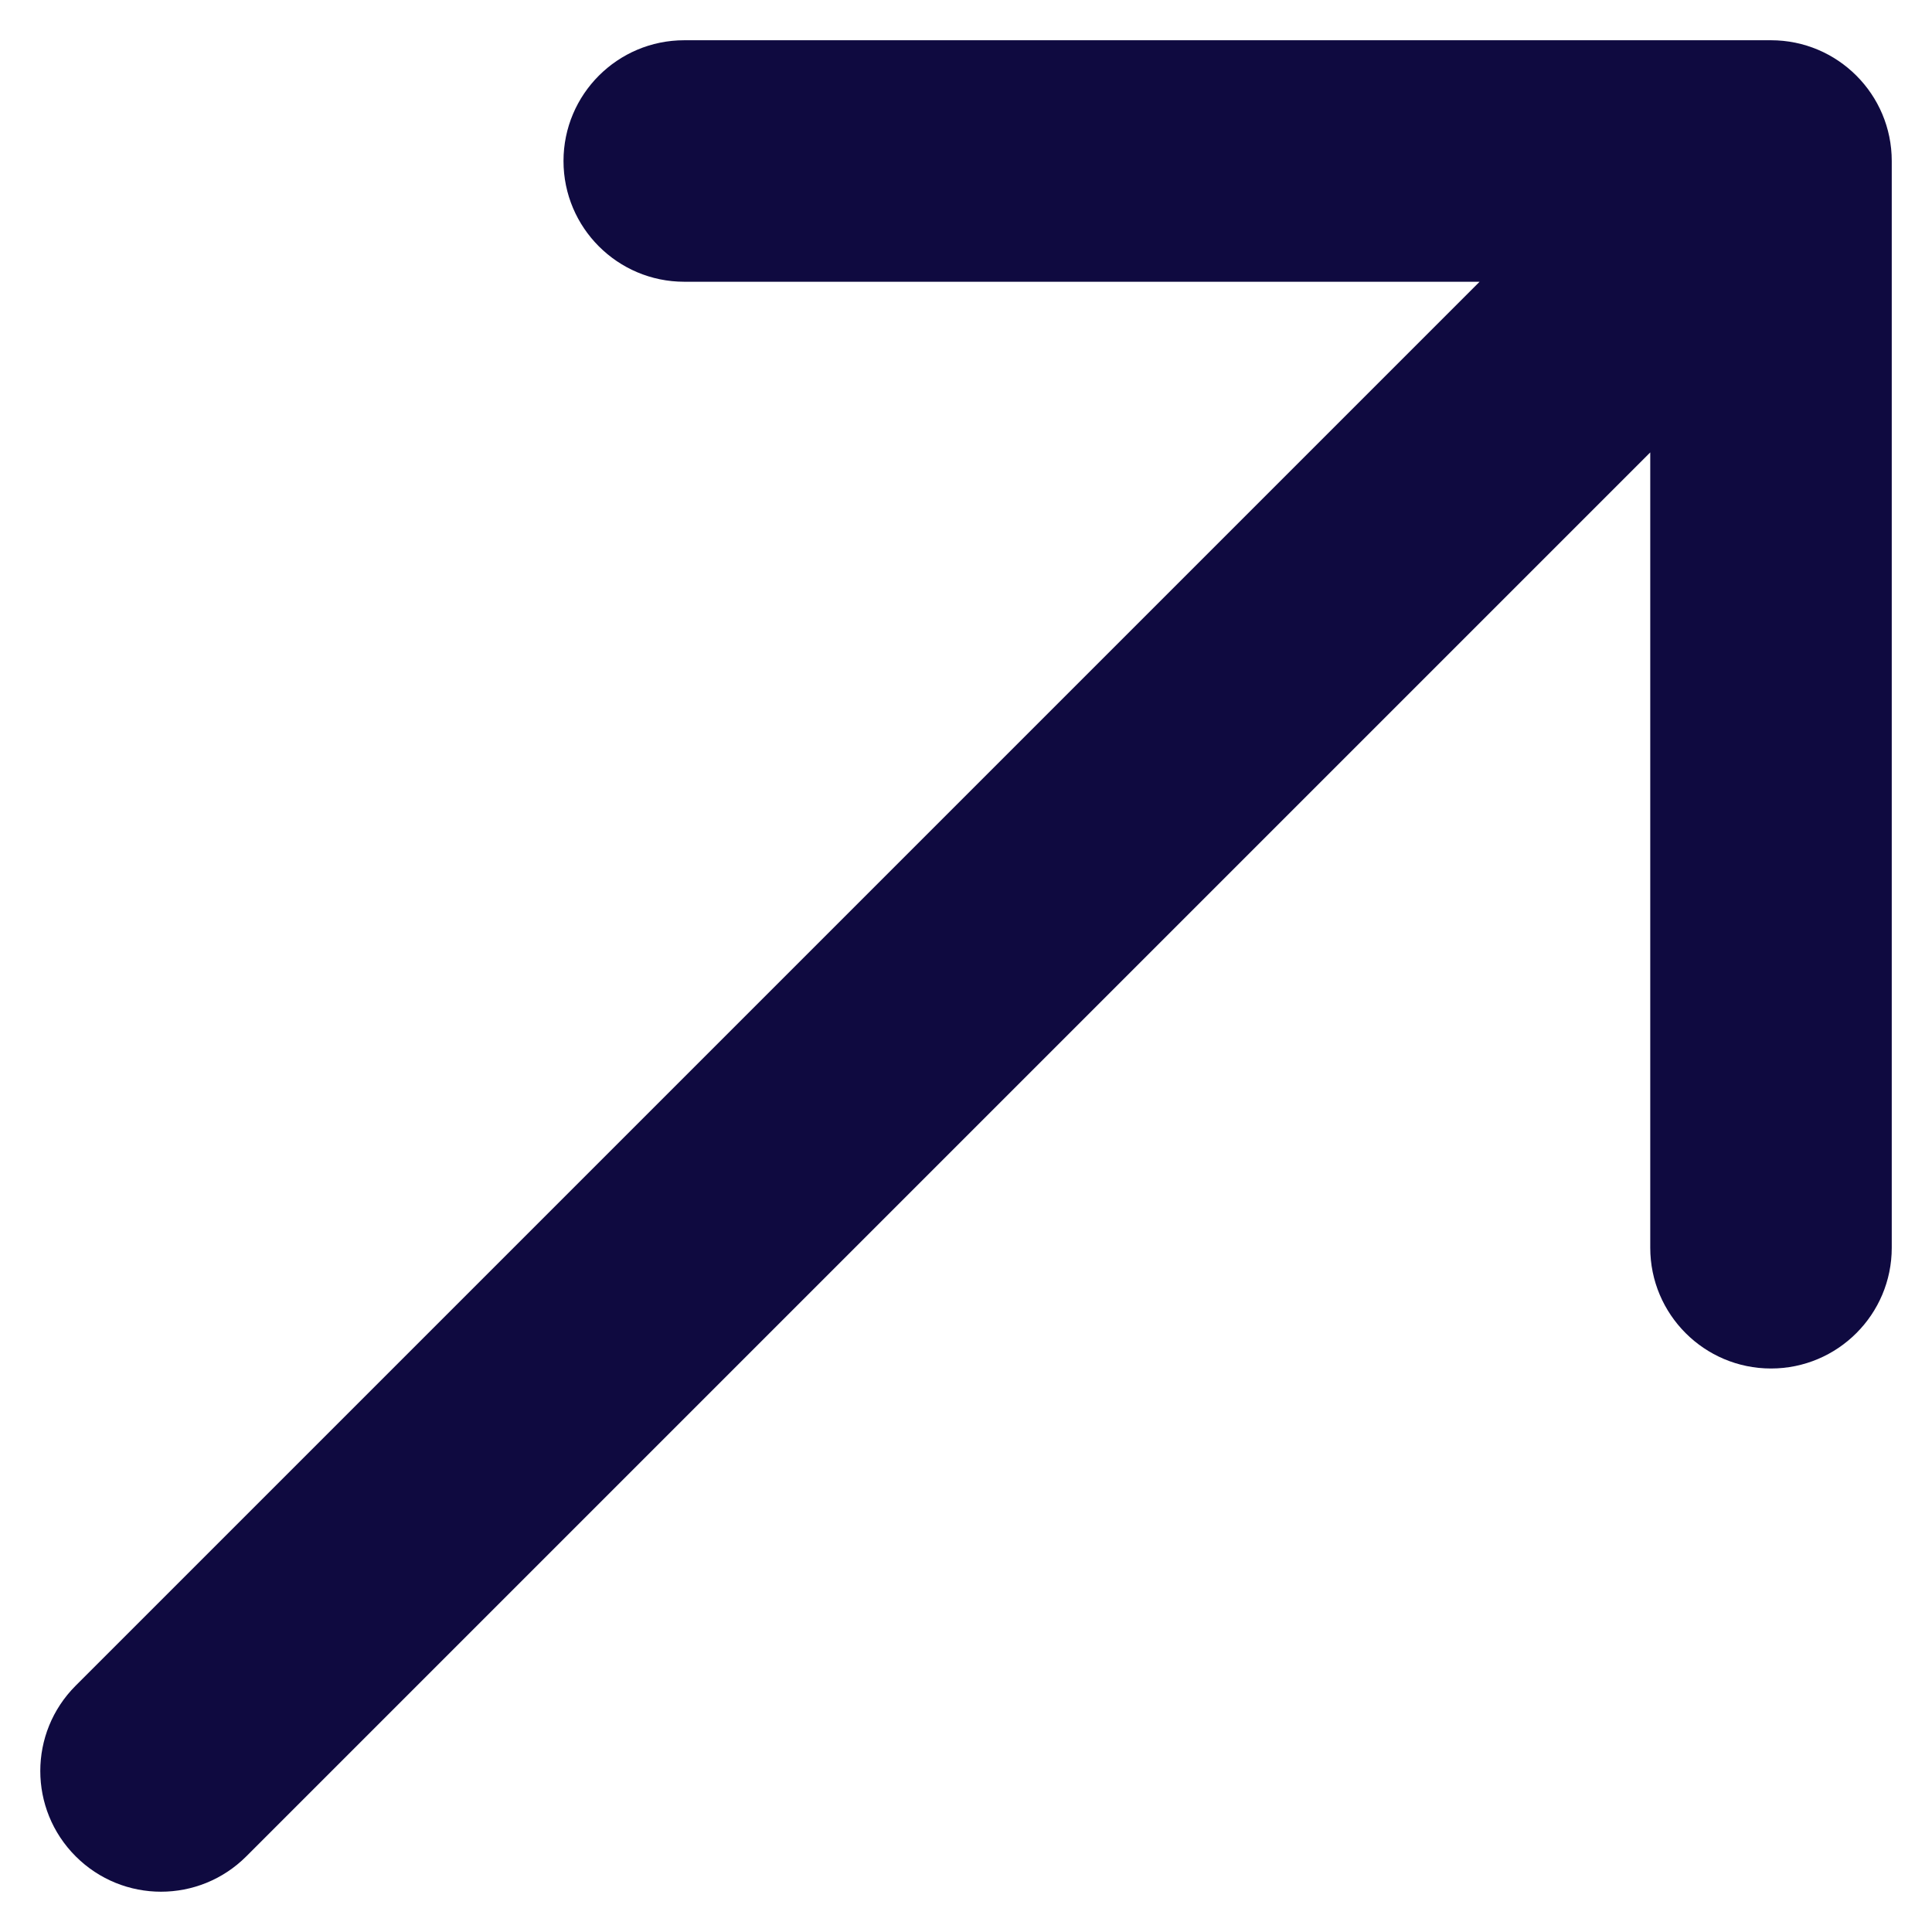 <?xml version="1.0" encoding="UTF-8"?> <svg xmlns="http://www.w3.org/2000/svg" width="12" height="12" viewBox="0 0 12 12" fill="none"><path d="M0.47 10.47C0.177 10.763 0.177 11.237 0.47 11.53C0.763 11.823 1.237 11.823 1.53 11.53L0.47 10.47ZM11.75 1C11.75 0.586 11.414 0.25 11 0.25L4.25 0.25C3.836 0.25 3.5 0.586 3.5 1C3.5 1.414 3.836 1.75 4.25 1.75H10.25V7.75C10.25 8.164 10.586 8.5 11 8.5C11.414 8.5 11.75 8.164 11.75 7.75L11.75 1ZM1.53 11.53L11.53 1.53L10.47 0.47L0.47 10.47L1.53 11.53Z" fill="#0F0A40"></path></svg> 